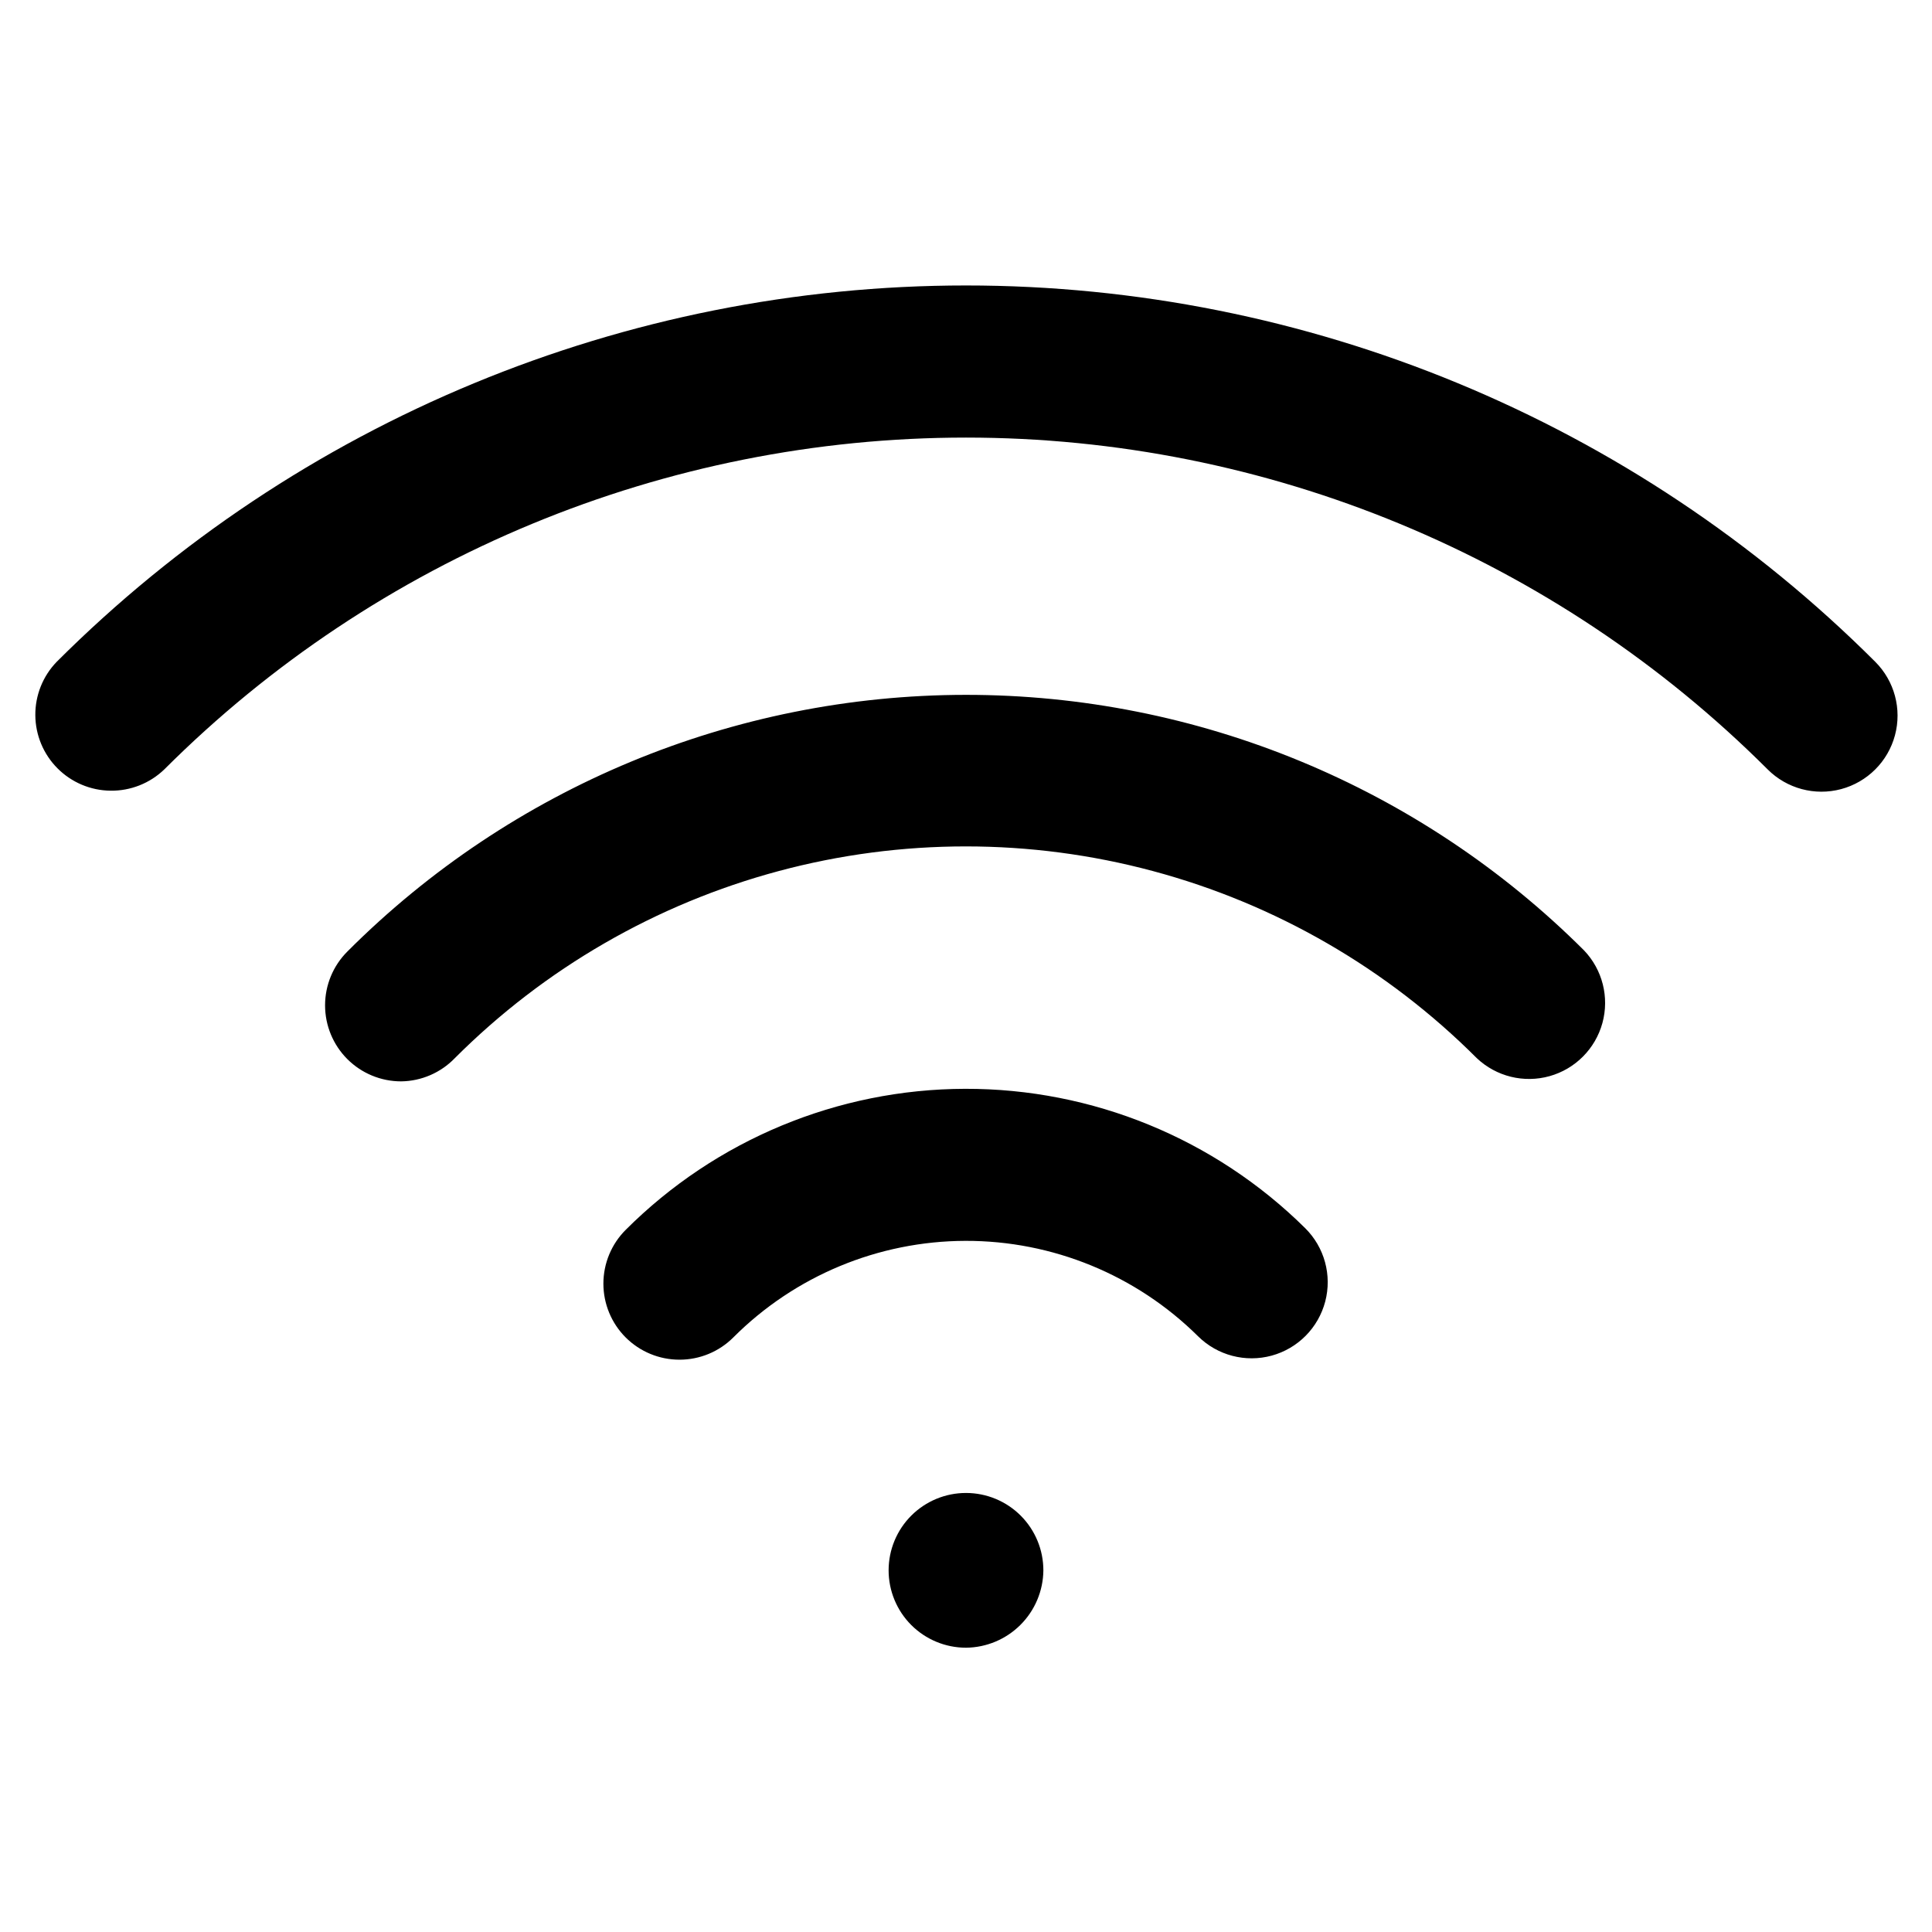 <?xml version="1.0" encoding="UTF-8"?>
<!-- Uploaded to: ICON Repo, www.iconrepo.com, Generator: ICON Repo Mixer Tools -->
<svg fill="#000000" width="800px" height="800px" version="1.1" viewBox="144 144 512 512" xmlns="http://www.w3.org/2000/svg">
 <path d="m400 580.66c-5.441 0-10.66-2.164-14.508-6.012-3.844-3.848-6.004-9.07-6-14.508 0.004-5.441 2.172-10.66 6.023-14.504 3.856-3.84 9.074-5.996 14.516-5.984 5.441 0.008 10.656 2.18 14.496 6.035 3.84 3.856 5.988 9.078 5.977 14.52-0.066 5.414-2.25 10.586-6.082 14.406-3.832 3.824-9.012 5.996-14.422 6.047zm-75.926-76.328c-5.348 0.004-10.477-2.117-14.262-5.894-3.781-3.781-5.906-8.91-5.906-14.258s2.125-10.477 5.91-14.258c23.863-23.852 56.195-37.293 89.938-37.375 33.742-0.086 66.141 13.188 90.125 36.922 5.121 5.066 7.148 12.48 5.32 19.449s-7.234 12.434-14.18 14.336c-6.949 1.898-14.387-0.051-19.508-5.117-16.395-16.258-38.562-25.352-61.652-25.297-23.086 0.059-45.211 9.262-61.527 25.598-3.781 3.781-8.91 5.898-14.258 5.894zm-73.758-73.758c-5.348 0.004-10.477-2.117-14.262-5.894-3.781-3.781-5.906-8.91-5.906-14.258 0-5.348 2.125-10.477 5.91-14.258 43.422-43.496 102.34-67.961 163.8-68.02 61.461-0.055 120.43 24.305 163.93 67.719 4.891 5.117 6.738 12.426 4.867 19.25-1.875 6.828-7.188 12.168-14.004 14.078-6.816 1.906-14.133 0.102-19.277-4.762-23.766-23.785-53.375-40.887-85.852-49.594-32.473-8.707-66.668-8.707-99.145 0-32.477 8.707-62.086 25.809-85.852 49.594-3.727 3.859-8.84 6.07-14.207 6.144zm-77.031-77.031c-5.281-0.059-10.324-2.188-14.047-5.93-3.727-3.738-5.836-8.793-5.875-14.07-0.039-5.281 1.992-10.363 5.664-14.156 63.934-63.863 150.61-99.734 240.97-99.734 90.363 0 177.04 35.871 240.97 99.734 5.094 5.094 7.086 12.516 5.219 19.477-1.863 6.957-7.297 12.391-14.258 14.258-6.957 1.863-14.383-0.125-19.477-5.219-56.367-56.309-132.78-87.938-212.45-87.938-79.676 0-156.09 31.629-212.46 87.938-3.824 3.684-8.949 5.711-14.258 5.641z"/>
</svg>